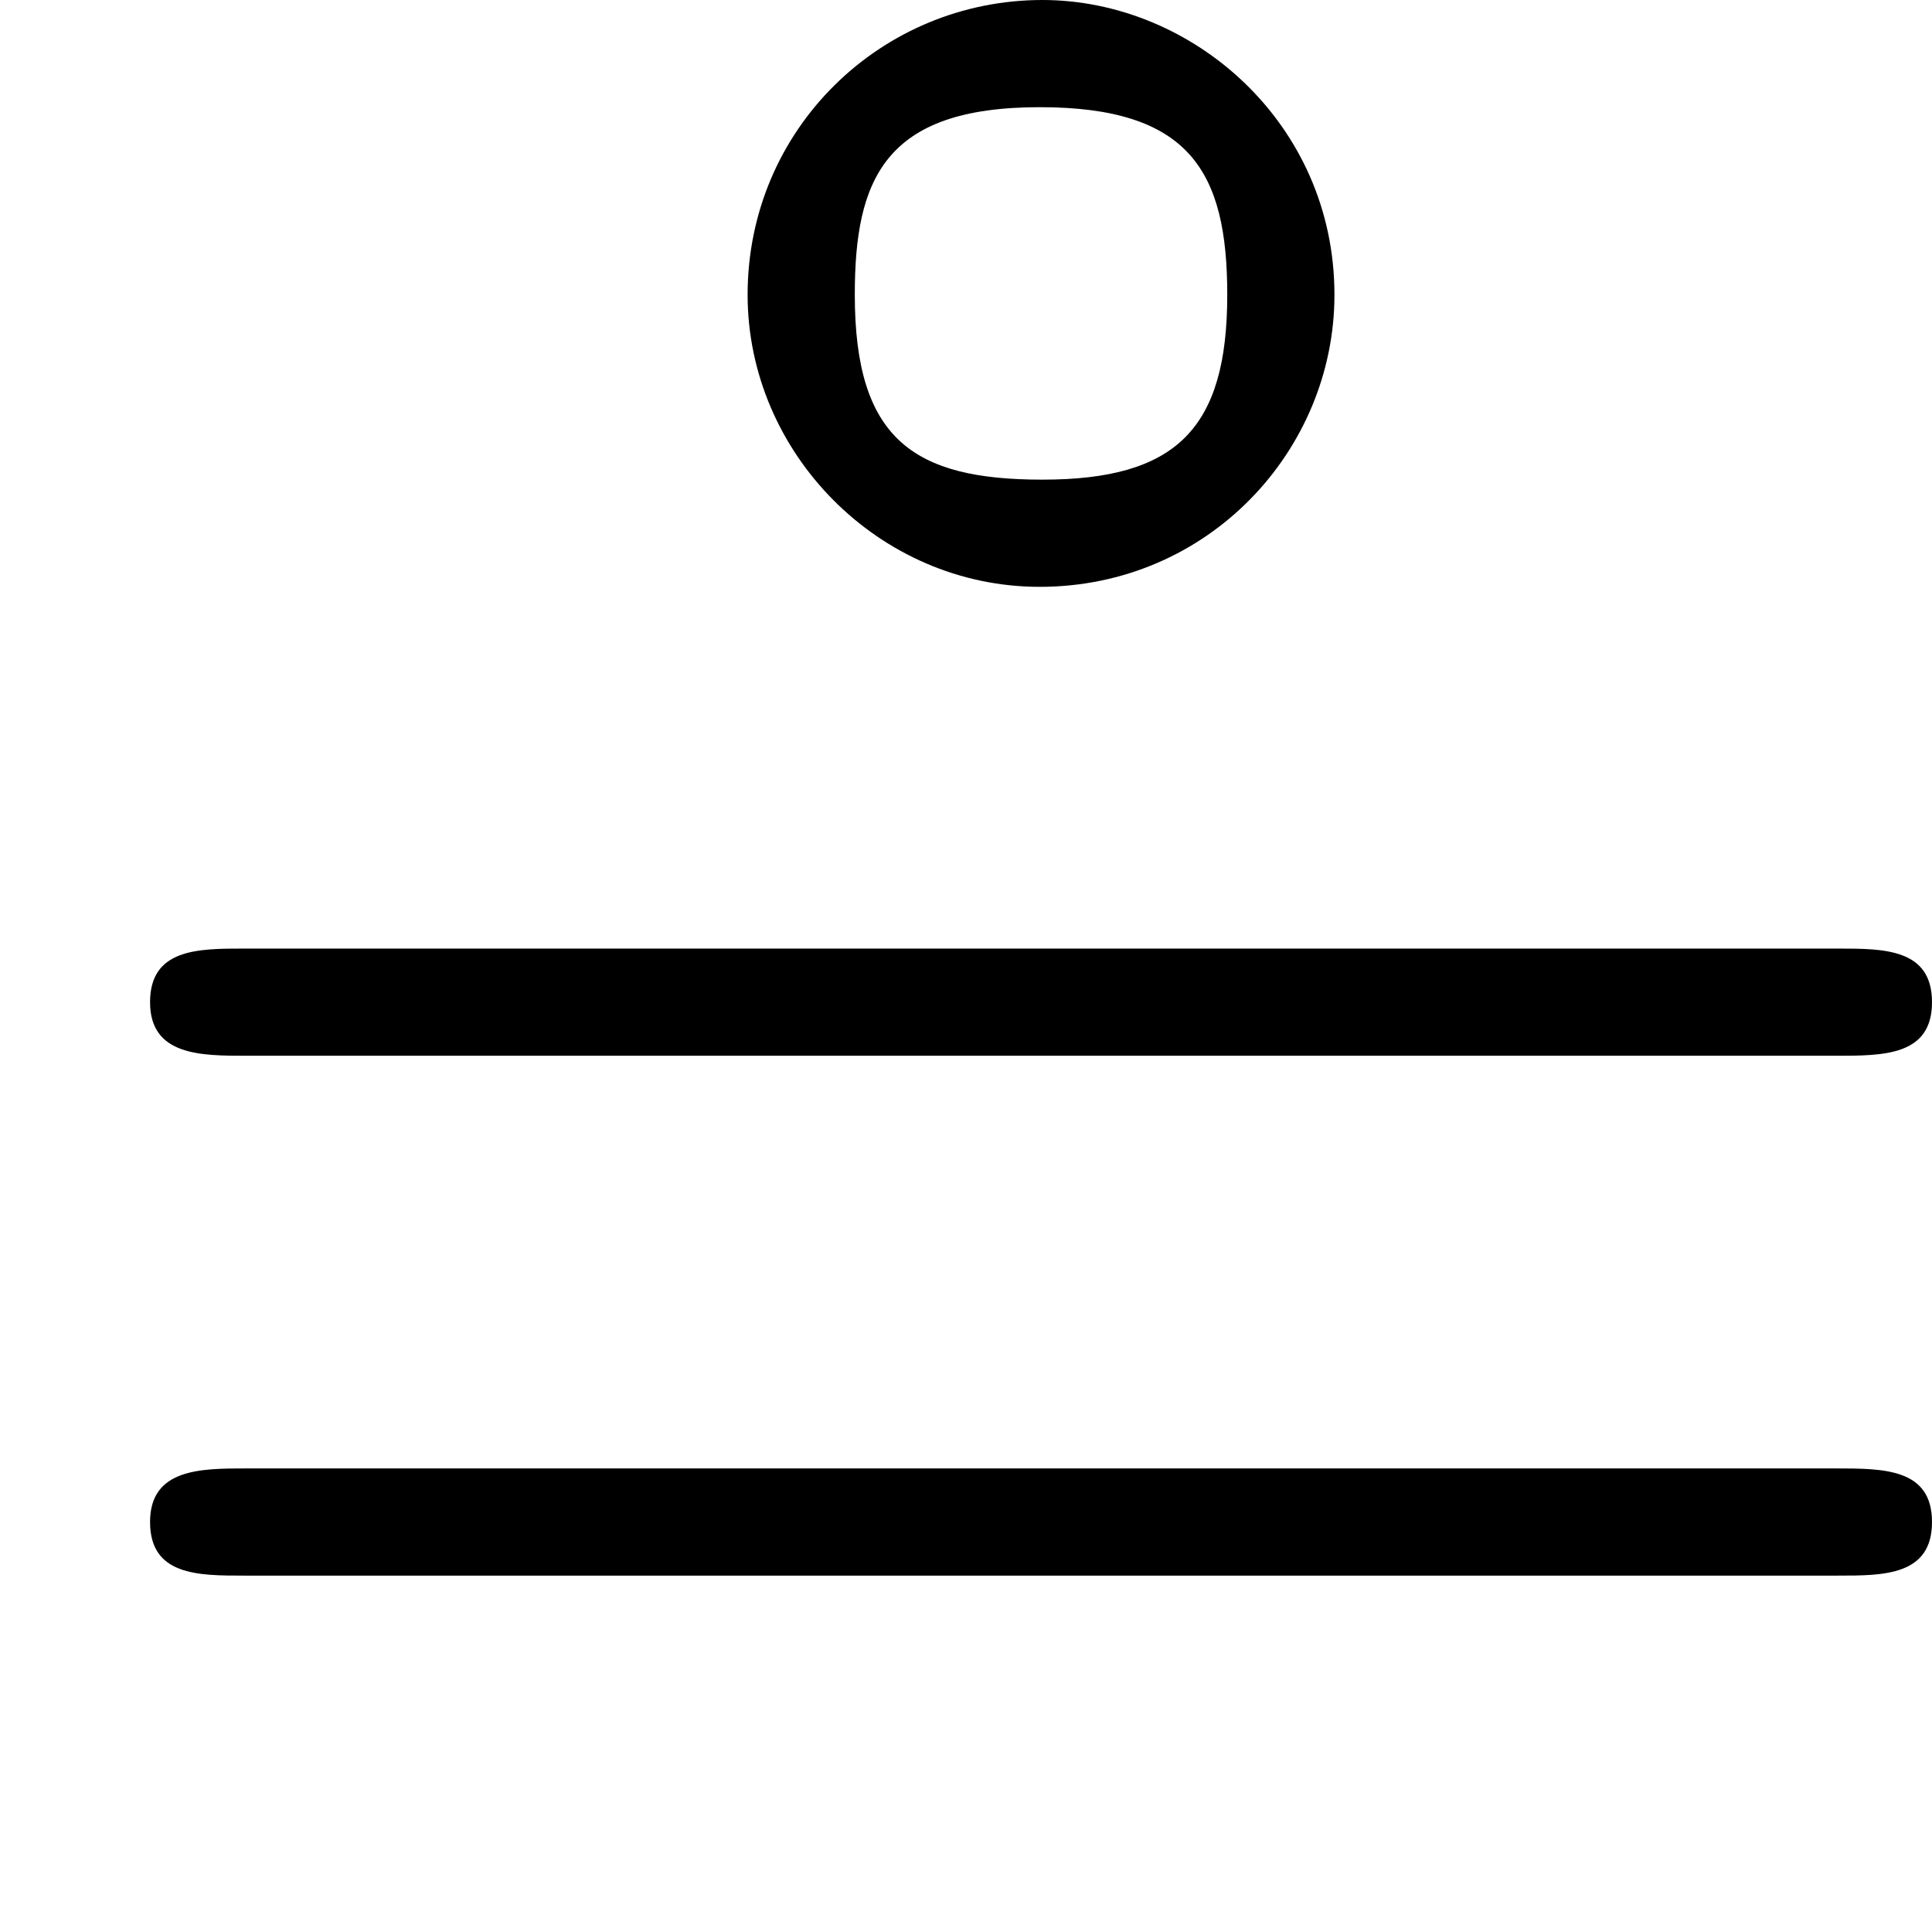 <?xml version='1.0' encoding='ISO-8859-1'?>
<!DOCTYPE svg PUBLIC "-//W3C//DTD SVG 1.1//EN" "http://www.w3.org/Graphics/SVG/1.1/DTD/svg11.dtd">
<!-- This file was generated by dvisvgm 1.0.11 (i686-pc-linux-gnu) -->
<!-- Tue Jan 27 23:13:20 2015 -->
<svg height='144.2pt' version='1.1' viewBox='4432.22 1651.32 144.2 144.2' width='144.2pt' xmlns='http://www.w3.org/2000/svg' xmlns:xlink='http://www.w3.org/1999/xlink'>
<defs>
<path d='M4.98 -6.11C4.98 -6.75 4.45 -7.21 3.89 -7.21C3.29 -7.21 2.79 -6.73 2.79 -6.11C2.79 -5.52 3.28 -5.02 3.88 -5.02C4.51 -5.02 4.98 -5.53 4.98 -6.11ZM3.89 -5.42C3.41 -5.42 3.19 -5.57 3.19 -6.11C3.19 -6.54 3.3 -6.81 3.88 -6.81C4.44 -6.81 4.58 -6.57 4.58 -6.11C4.58 -5.61 4.39 -5.42 3.89 -5.42ZM0.92 -1.73C0.75 -1.73 0.56 -1.73 0.56 -1.53S0.74 -1.33 0.91 -1.33H6.86C7.03 -1.33 7.21 -1.33 7.21 -1.53S7.03 -1.73 6.85 -1.73H0.92ZM0.91 -3.67C0.74 -3.67 0.56 -3.67 0.56 -3.47S0.75 -3.27 0.92 -3.27H6.85C7.03 -3.27 7.21 -3.27 7.21 -3.47S7.03 -3.67 6.86 -3.67H0.91Z' id='g0-36'/>
</defs>
<g id='page1' transform='matrix(20 0 0 20 0 0)'>
<use x='221.611' xlink:href='#g0-36' y='89.776'/>
</g>
</svg>
